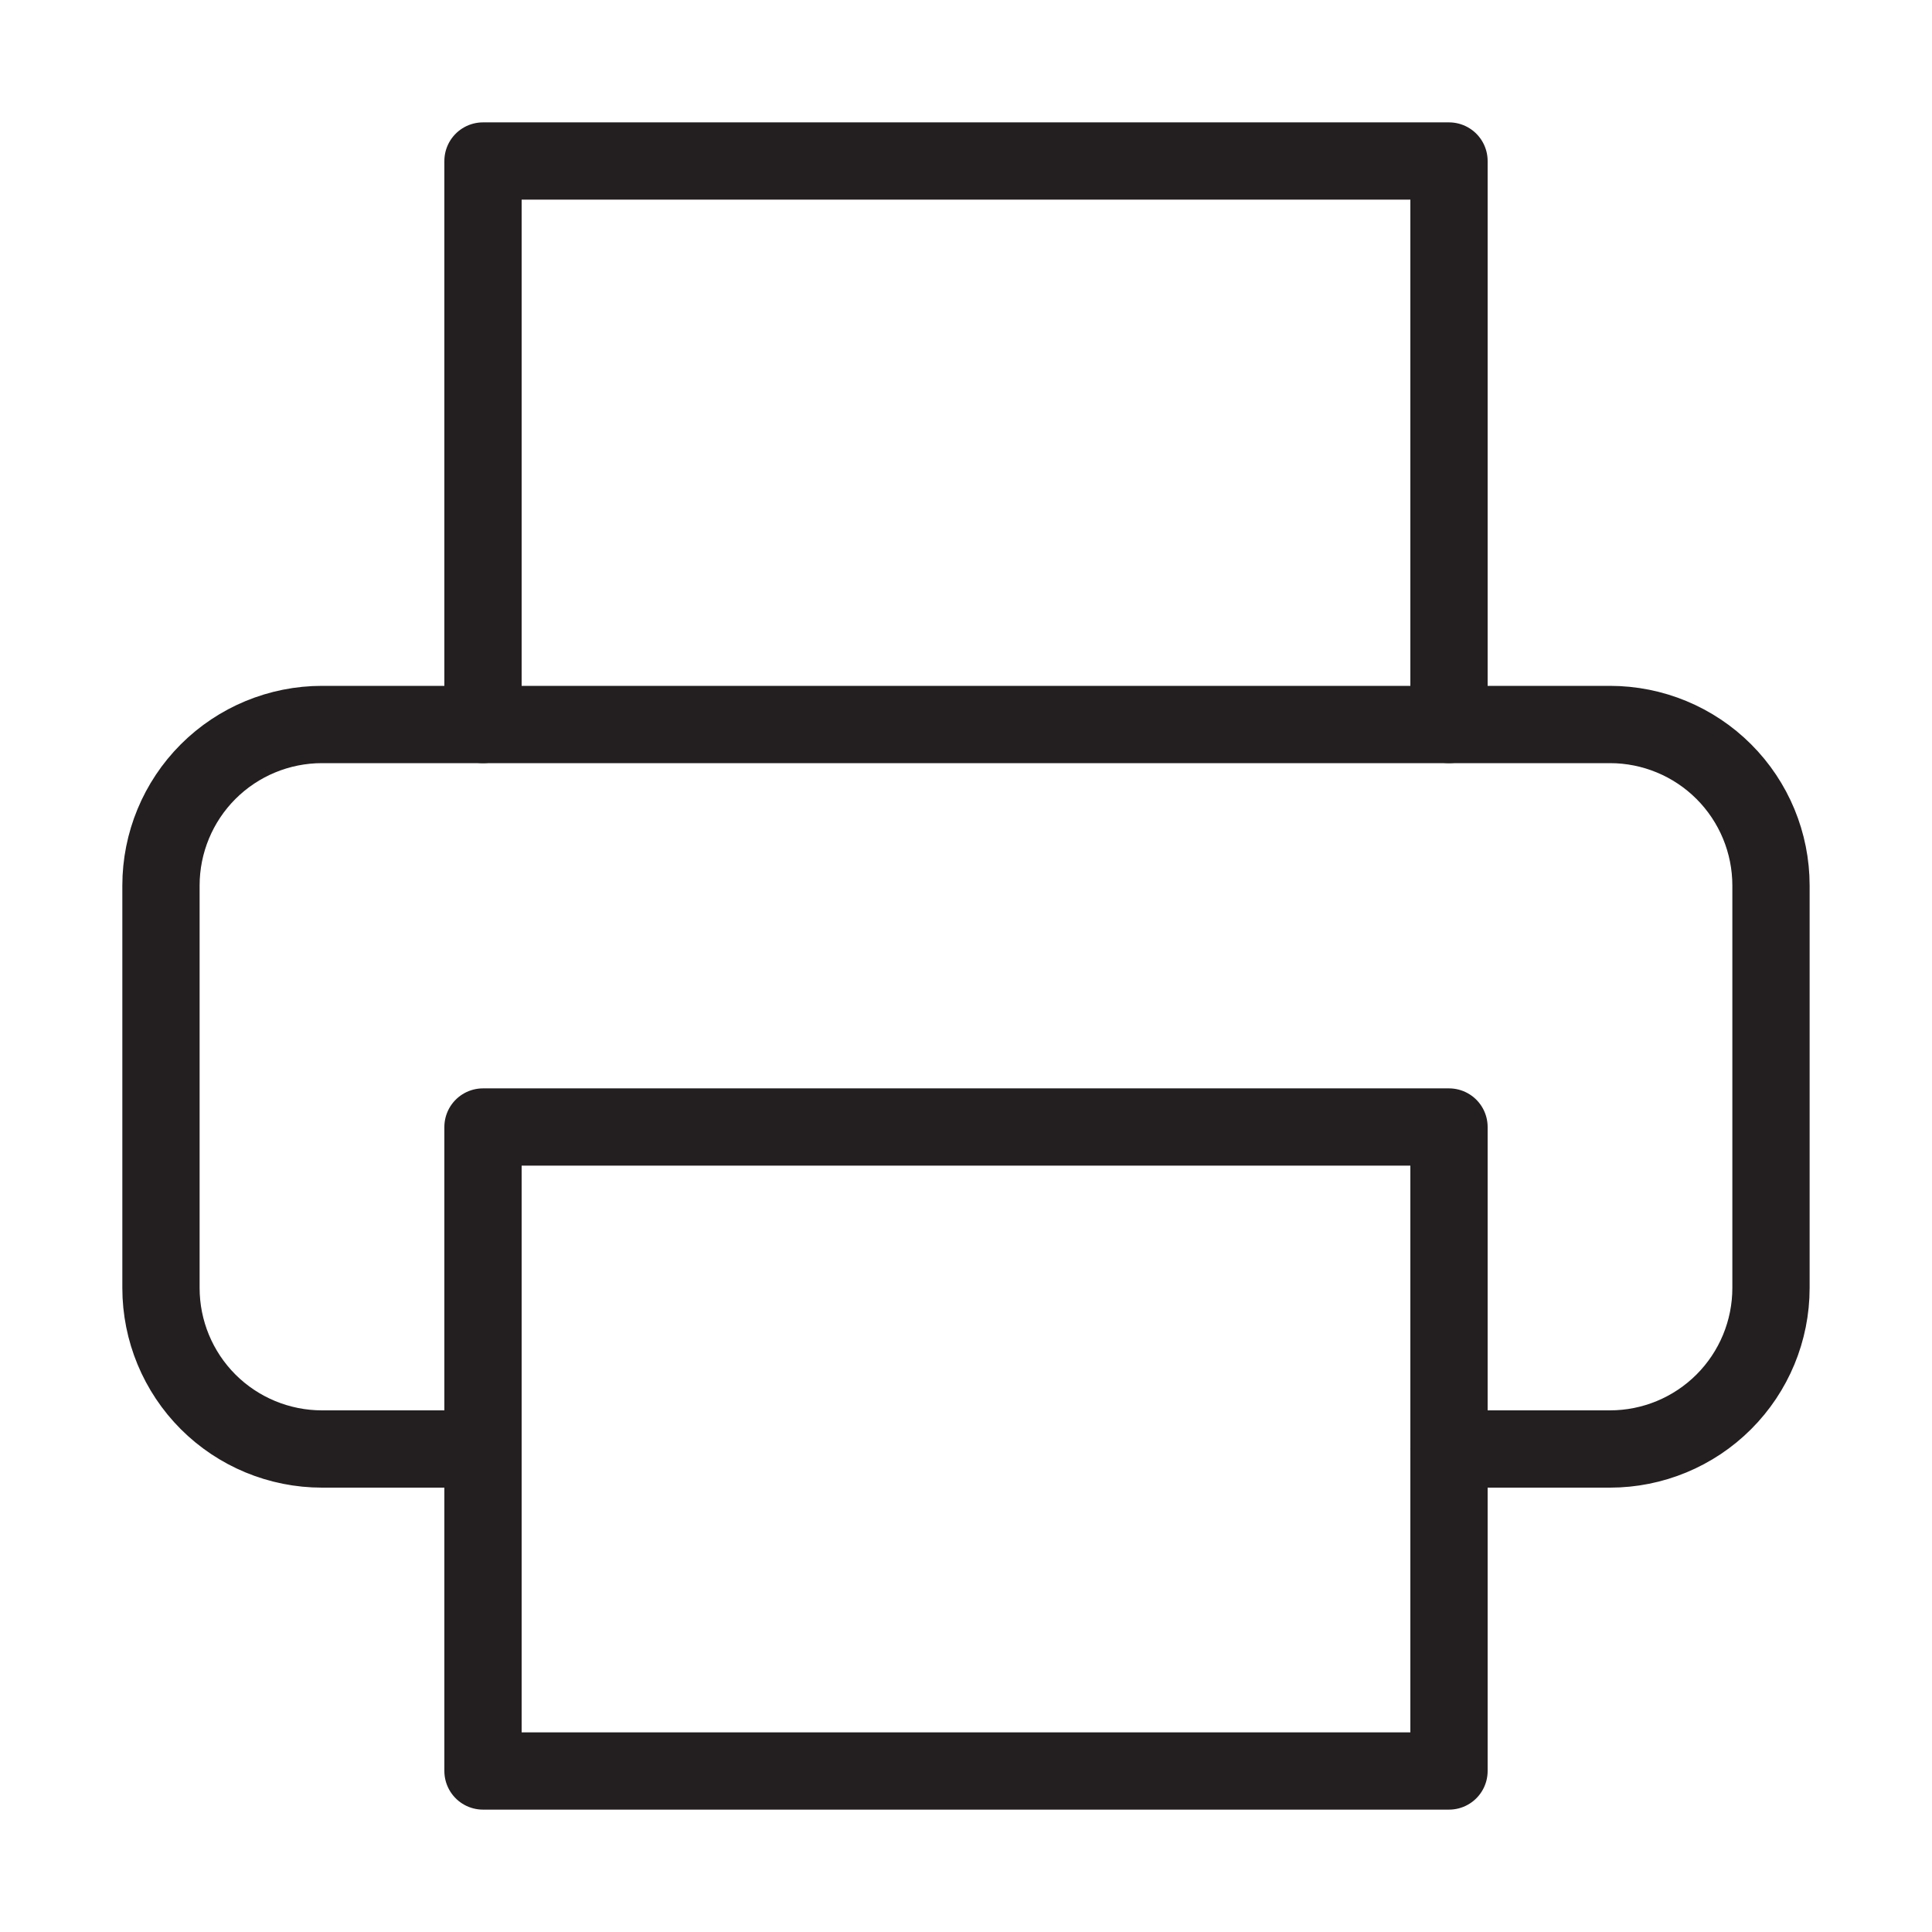 <svg width="50" height="50" viewBox="0 0 50 50" fill="none" xmlns="http://www.w3.org/2000/svg">
<path d="M12.5 18.75V4.167H37.5V18.75" stroke="#231F20" stroke-width="2" stroke-linecap="round" stroke-linejoin="round"/>
<path d="M12.499 37.5H8.333C7.228 37.5 6.168 37.061 5.386 36.28C4.605 35.498 4.166 34.438 4.166 33.333V22.917C4.166 21.812 4.605 20.752 5.386 19.97C6.168 19.189 7.228 18.75 8.333 18.75H41.666C42.771 18.75 43.831 19.189 44.612 19.97C45.394 20.752 45.833 21.812 45.833 22.917V33.333C45.833 34.438 45.394 35.498 44.612 36.28C43.831 37.061 42.771 37.5 41.666 37.5H37.499" stroke="#231F20" stroke-width="2" stroke-linecap="round" stroke-linejoin="round"/>
<path d="M37.5 29.167H12.5V45.833H37.5V29.167Z" stroke="#231F20" stroke-width="2" stroke-linecap="round" stroke-linejoin="round"/>
</svg>
